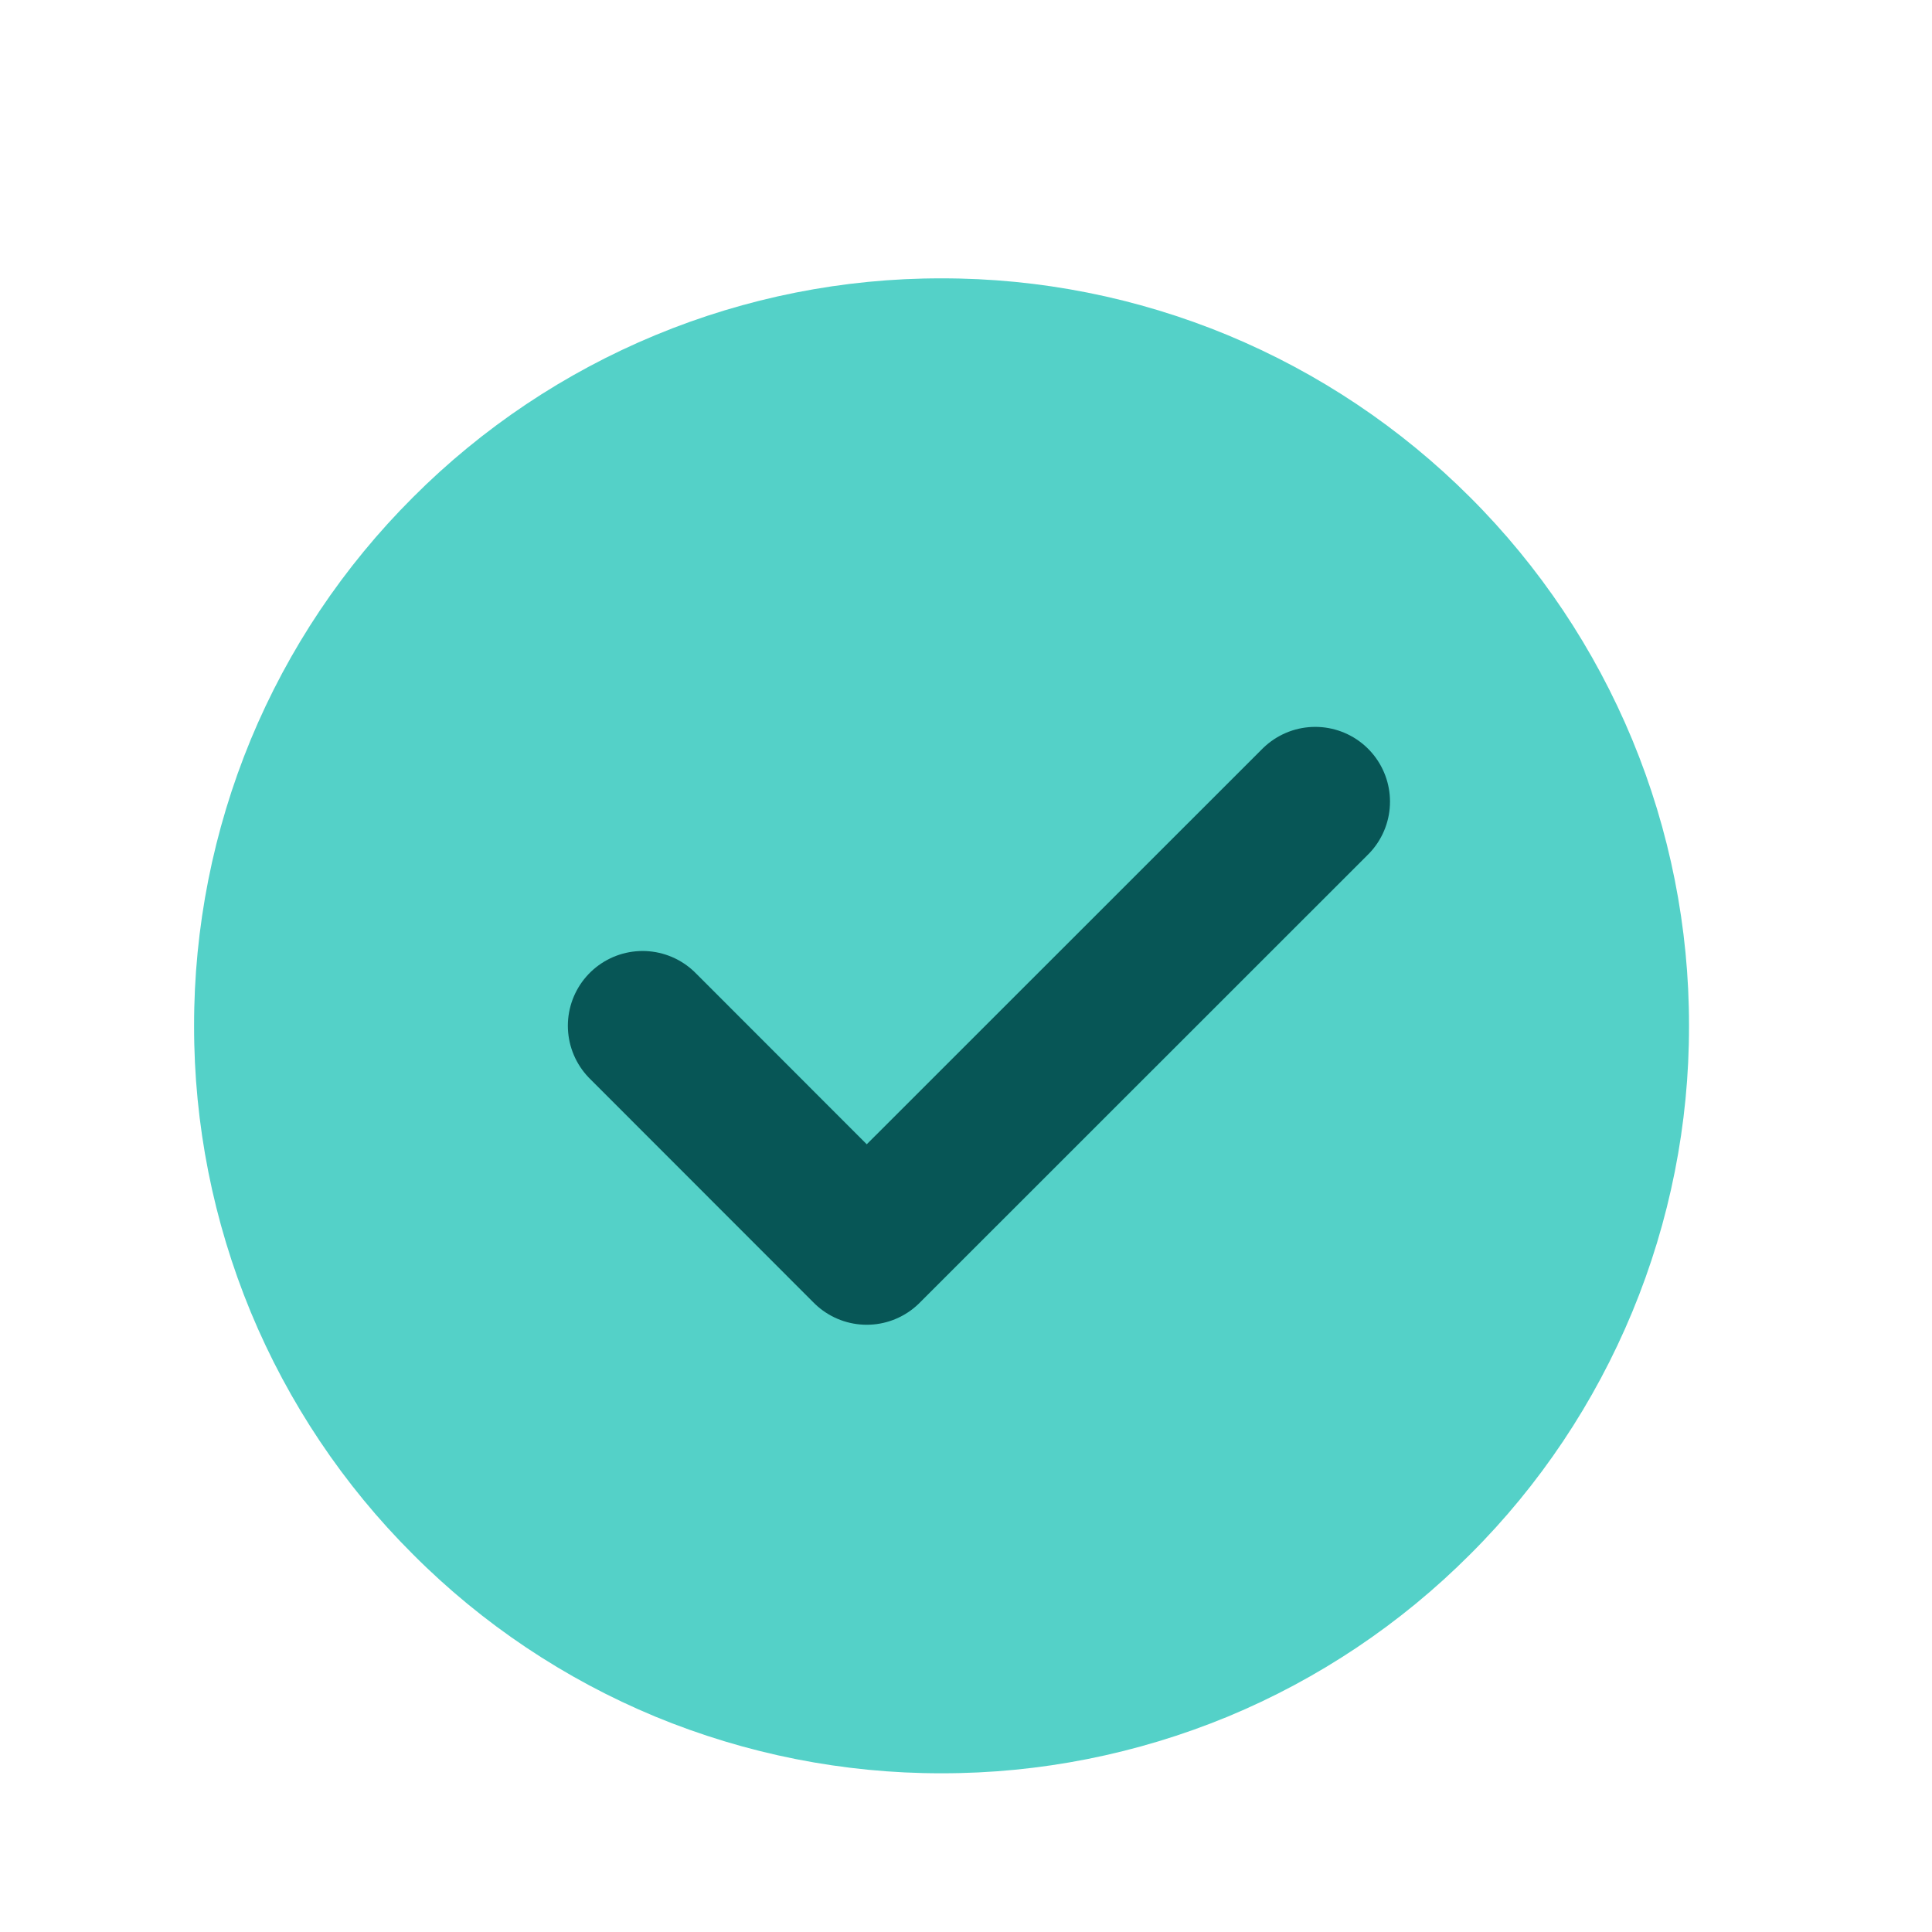 <svg width="13" height="13" viewBox="0 0 13 13" fill="none" xmlns="http://www.w3.org/2000/svg">
<path d="M6.335 11.932C6.996 11.933 7.65 11.803 8.261 11.551C8.871 11.298 9.425 10.927 9.892 10.459C10.36 9.993 10.73 9.438 10.983 8.828C11.236 8.218 11.366 7.563 11.365 6.903C11.366 6.242 11.236 5.588 10.983 4.977C10.73 4.367 10.36 3.813 9.892 3.346C9.425 2.879 8.871 2.508 8.261 2.255C7.65 2.002 6.996 1.872 6.335 1.873C5.675 1.872 5.021 2.002 4.41 2.255C3.8 2.508 3.245 2.879 2.779 3.346C2.311 3.813 1.94 4.367 1.687 4.977C1.435 5.588 1.305 6.242 1.306 6.903C1.305 7.563 1.435 8.218 1.687 8.828C1.94 9.438 2.311 9.993 2.779 10.459C3.245 10.927 3.8 11.298 4.41 11.551C5.021 11.803 5.675 11.933 6.335 11.932Z" fill="#54D1C8"/>
<path d="M4.324 6.902L5.832 8.411L8.85 5.394" fill="#54D1C8"/>
<path d="M4.324 6.902L5.832 8.411L8.85 5.394" stroke="#075656" stroke-width="1.006" stroke-linecap="round" stroke-linejoin="round"/>
</svg>
